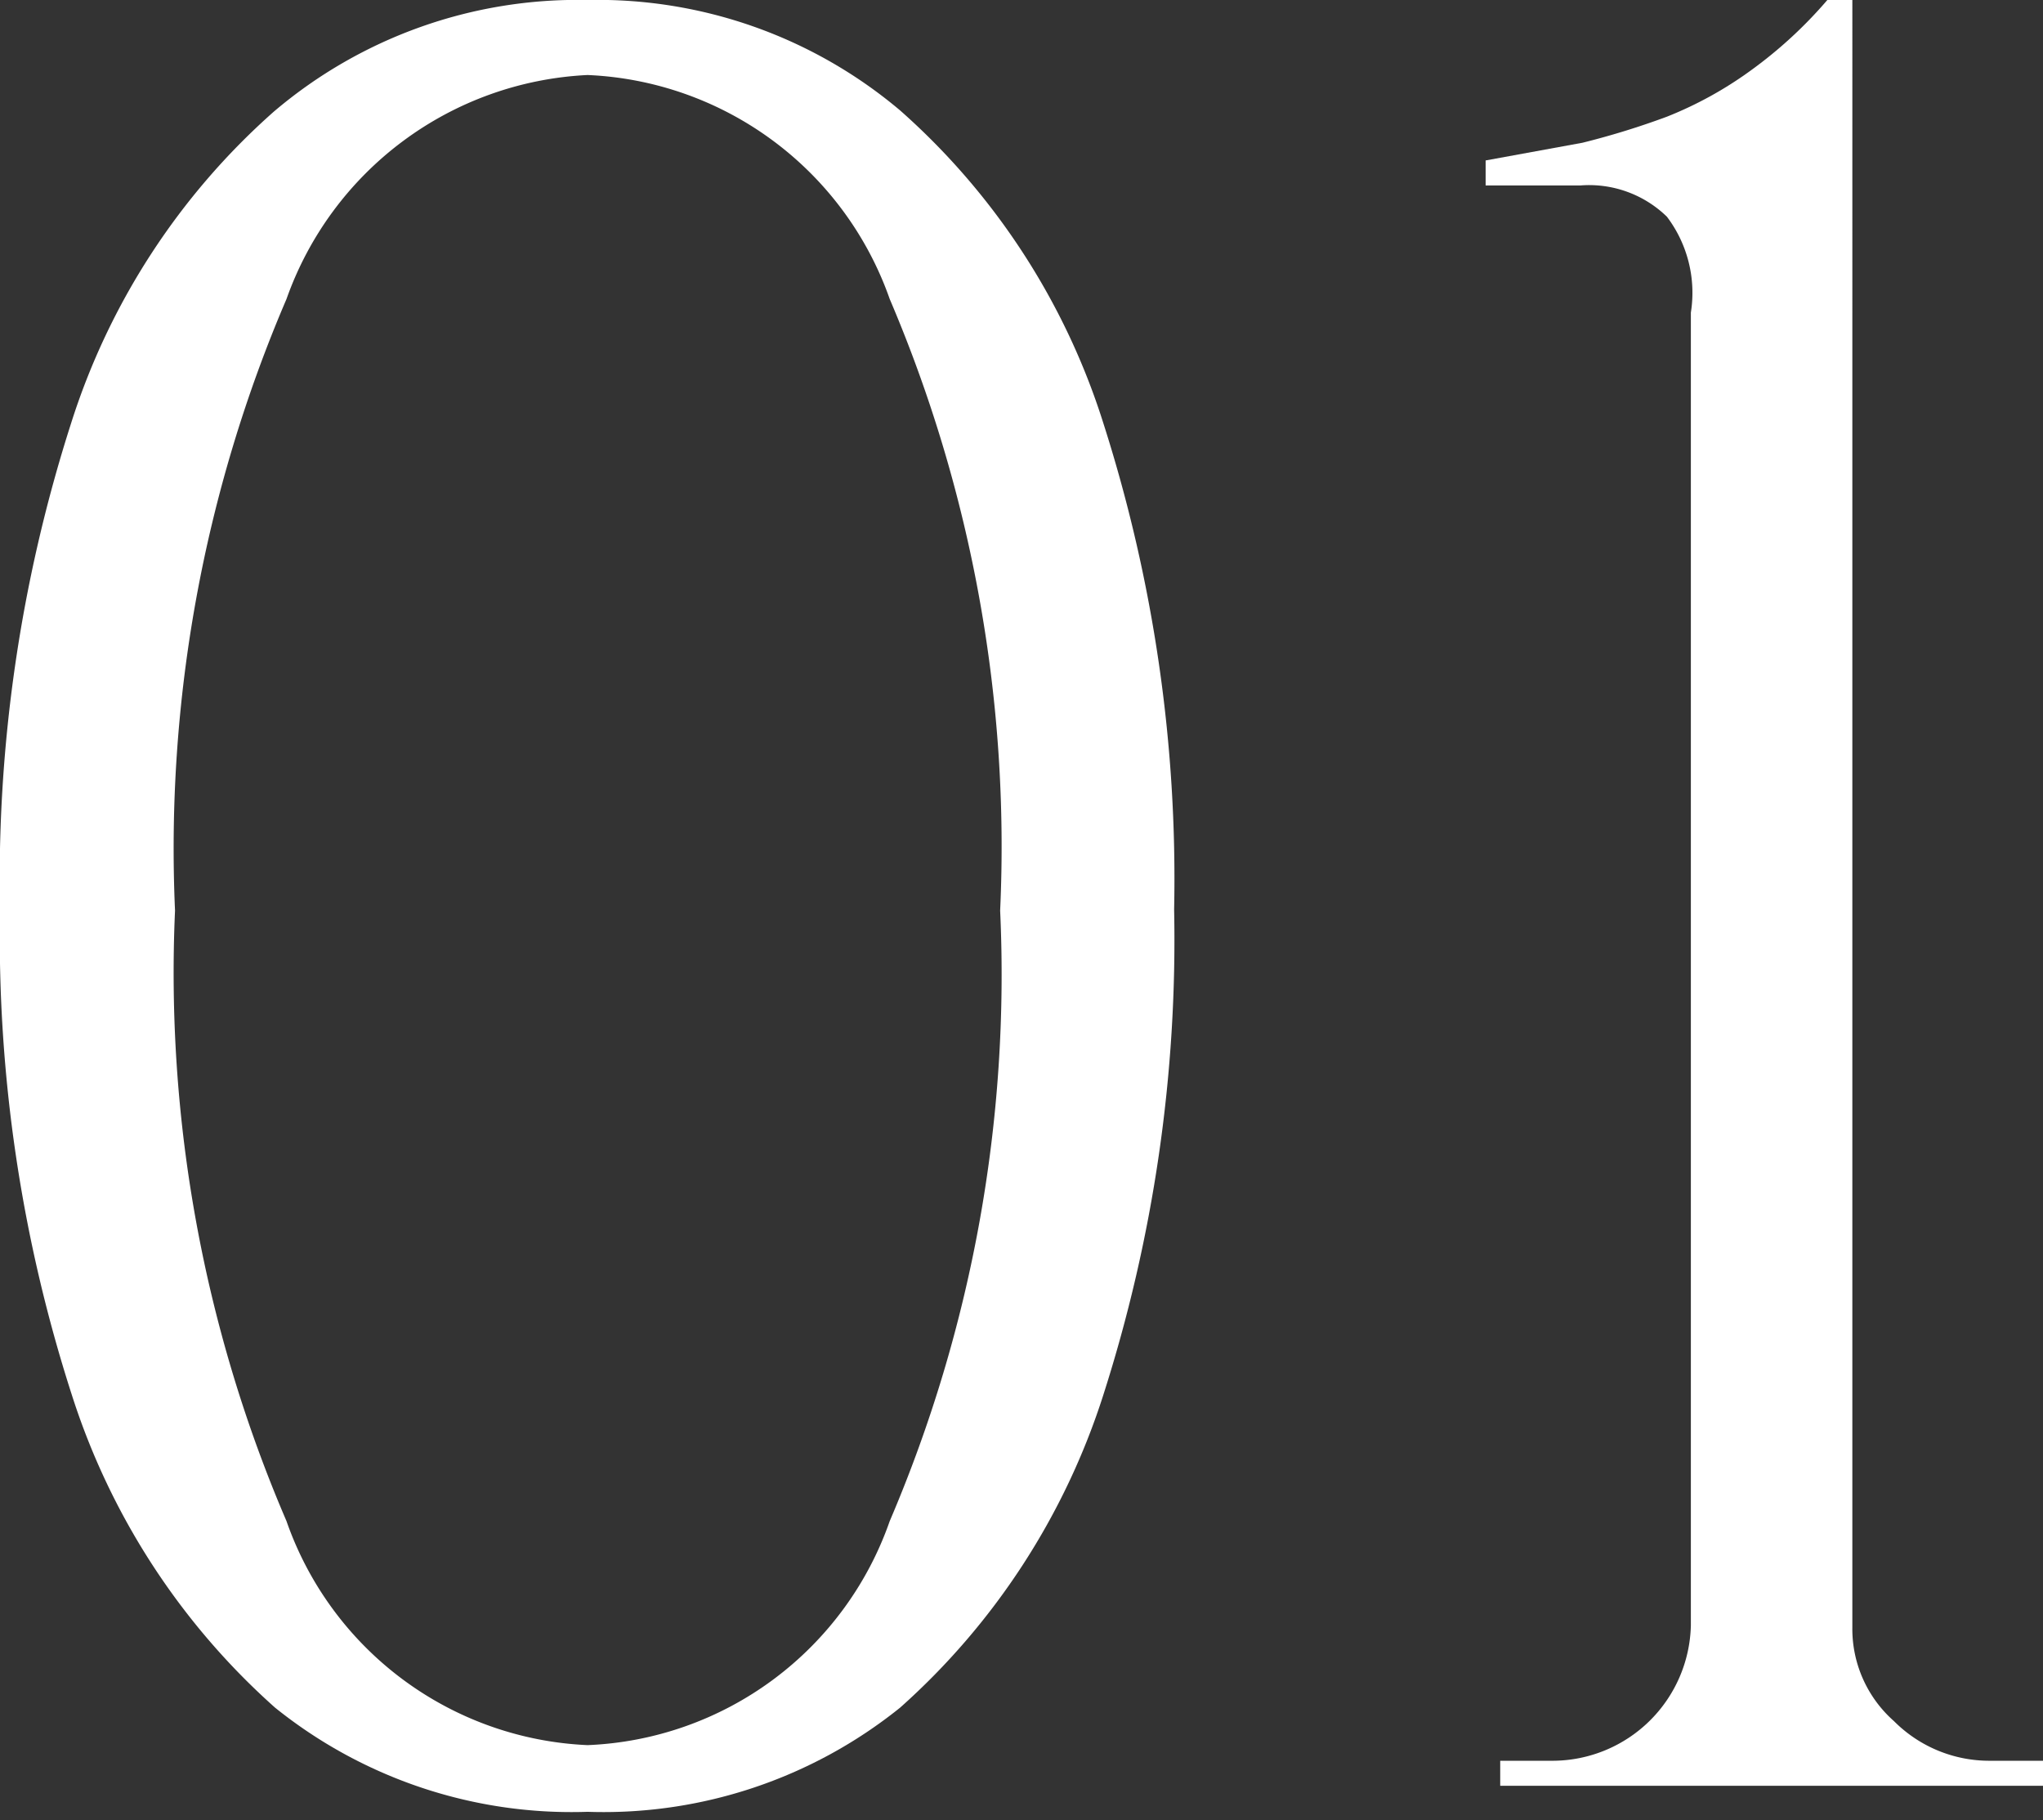 <svg xmlns="http://www.w3.org/2000/svg" viewBox="0 0 19.61 17.47"><rect x="0" y="0" width="19.61" height="17.47" fill="#333333" stroke="none"/><defs><style>.cls-1{fill:#fff;}</style></defs><g id="レイヤー_2" data-name="レイヤー 2"><g id="レイヤー_1-2" data-name="レイヤー 1"><path class="cls-1" d="M5.64,0a4.5,4.5,0,0,1,3,1.06,6.69,6.69,0,0,1,1.95,3,14.34,14.34,0,0,1,.68,4.67,14.32,14.32,0,0,1-.68,4.66,6.78,6.78,0,0,1-1.95,3,4.54,4.54,0,0,1-3,1,4.54,4.54,0,0,1-3-1,6.78,6.78,0,0,1-1.95-3A14.32,14.32,0,0,1,0,8.74,14.34,14.34,0,0,1,.68,4.07a6.69,6.69,0,0,1,1.95-3A4.5,4.5,0,0,1,5.64,0Zm0,.72A3.23,3.23,0,0,0,2.75,2.87,13.38,13.38,0,0,0,1.68,8.74,13.33,13.33,0,0,0,2.75,14.6a3.21,3.21,0,0,0,2.89,2.15,3.21,3.21,0,0,0,2.9-2.15A13.34,13.34,0,0,0,9.6,8.74,13.39,13.39,0,0,0,8.54,2.87,3.22,3.22,0,0,0,5.64.72Z"/><path class="cls-1" d="M14.4,17.14l0-.24h.51a1.33,1.33,0,0,0,1.32-1.3V3A1.21,1.21,0,0,0,16,2.08a1.07,1.07,0,0,0-.83-.3h-.91V1.54l.93-.17A7.61,7.61,0,0,0,16,1.12,3.66,3.66,0,0,0,16.8.68,4.23,4.23,0,0,0,17.54,0h.24V15.62a1.18,1.18,0,0,0,.4.9,1.29,1.29,0,0,0,.92.38h.51v.24Z"/></g></g></svg>